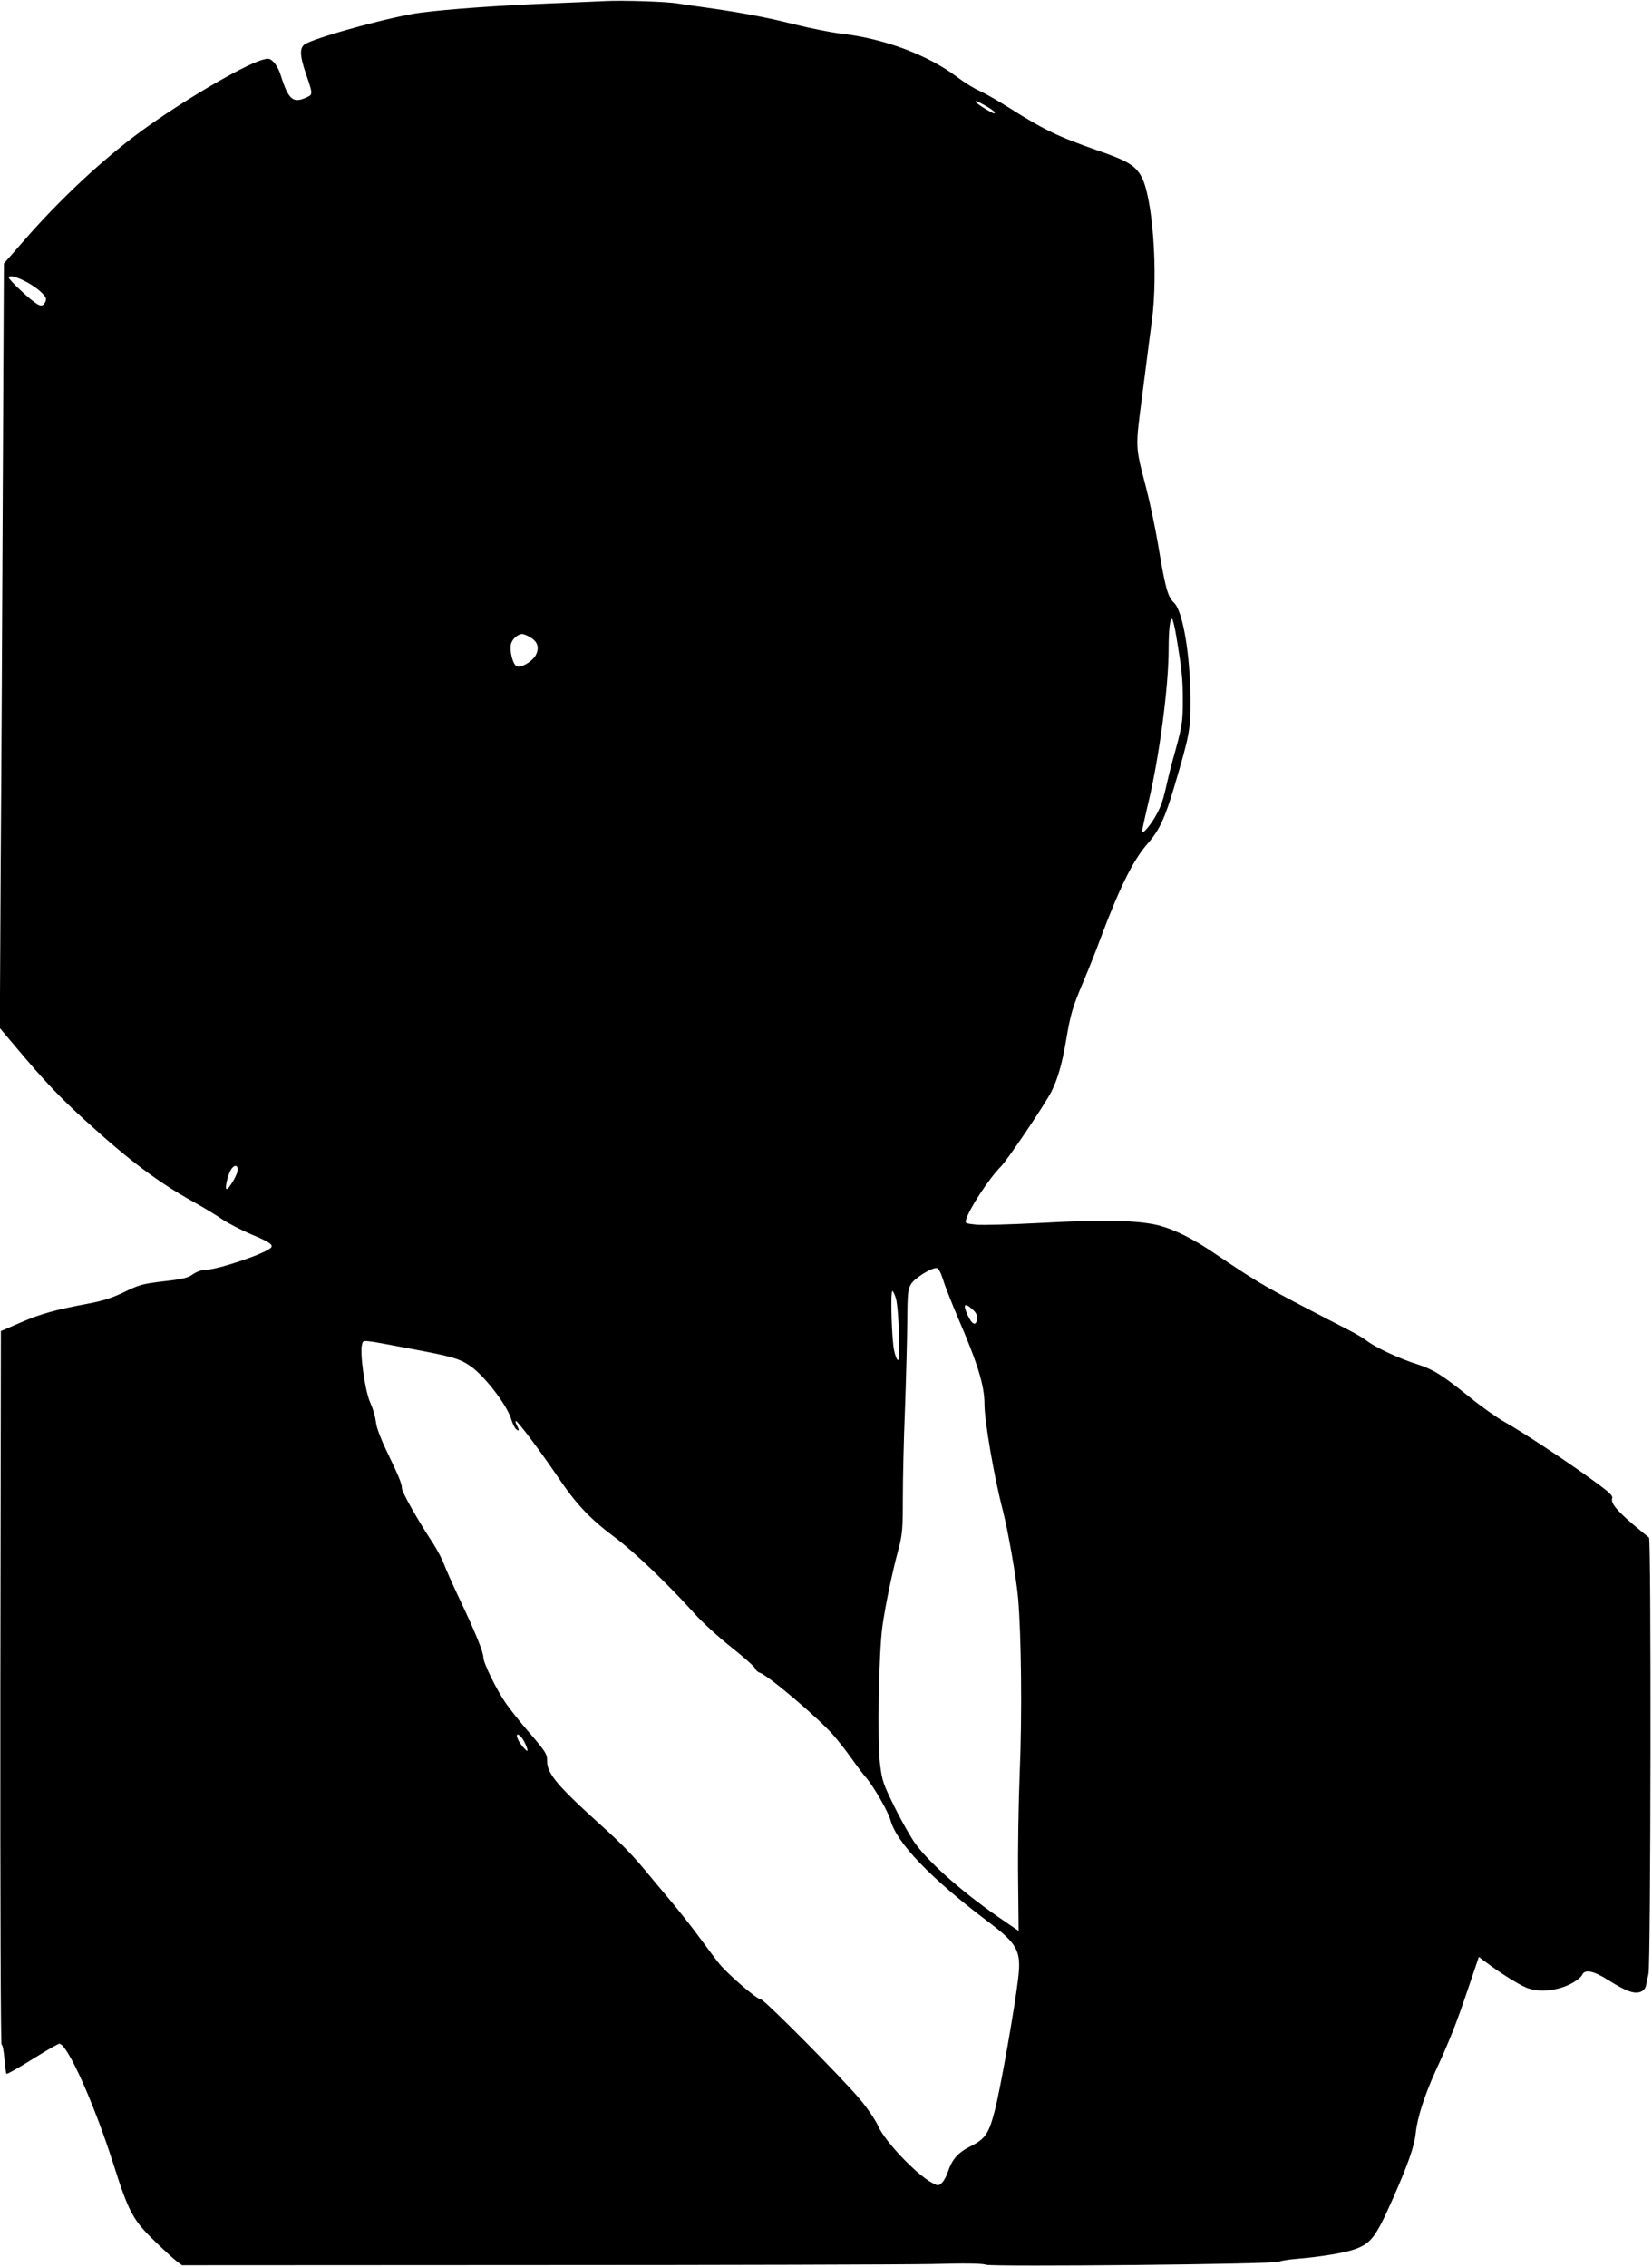  <svg version="1.0" xmlns="http://www.w3.org/2000/svg"
 width="933pt" height="1280pt" viewBox="0 0 933 1280"
 preserveAspectRatio="xMidYMid meet"><g transform="translate(0,1280) scale(0.1,-0.1)"
fill="#000000" stroke="none">
<path d="M3420 12794 c-36 -2 -184 -8 -330 -14 -267 -11 -553 -31 -710 -51
-153 -19 -563 -130 -652 -175 -38 -19 -37 -65 2 -177 36 -104 36 -111 8 -124
-83 -40 -108 -19 -153 123 -8 28 -27 62 -40 74 -23 22 -28 22 -67 11 -111 -34
-443 -229 -673 -396 -225 -164 -468 -391 -677 -632 l-106 -121 -6 -1229 c-3
-675 -8 -1646 -12 -2158 l-5 -930 97 -115 c157 -187 246 -280 389 -410 245
-223 406 -344 605 -455 58 -32 132 -77 165 -100 33 -22 106 -60 162 -84 111
-46 131 -62 110 -79 -43 -36 -302 -122 -366 -122 -21 0 -49 -10 -71 -25 -30
-21 -59 -28 -166 -40 -117 -14 -137 -19 -221 -60 -70 -34 -120 -50 -205 -66
-191 -36 -266 -57 -382 -107 l-111 -48 -3 -2018 c-1 -1214 2 -2015 7 -2012 5
4 12 -32 16 -79 4 -47 9 -85 12 -85 9 0 72 36 176 101 61 38 116 69 122 69 45
0 194 -331 304 -675 87 -274 112 -320 228 -433 52 -51 110 -104 128 -118 l33
-25 1978 1 c1089 0 2103 3 2255 6 189 5 286 4 307 -4 39 -13 1639 3 1656 17 6
5 49 12 96 16 143 12 276 34 336 56 88 33 115 70 206 274 91 206 126 305 134
384 9 84 49 208 108 339 82 178 119 270 186 469 l62 183 42 -31 c72 -55 175
-120 223 -141 66 -29 170 -22 250 18 34 17 62 39 68 52 15 35 65 24 150 -30
95 -60 143 -78 178 -66 18 6 29 19 33 36 3 15 9 45 14 67 13 60 16 2455 3
2463 -5 4 -46 37 -90 74 -93 80 -127 121 -118 148 5 15 -16 34 -107 100 -149
109 -404 277 -501 331 -43 24 -132 87 -197 140 -155 125 -204 156 -297 186
-97 30 -236 95 -282 131 -19 15 -67 43 -106 63 -38 19 -165 85 -282 146 -200
105 -250 135 -468 282 -124 85 -231 138 -318 161 -118 30 -312 34 -662 15
-170 -9 -338 -14 -373 -10 -59 6 -62 8 -56 28 18 62 131 234 195 298 39 39
249 351 287 425 35 70 60 155 82 284 26 155 36 189 98 336 28 66 71 173 95
239 110 294 188 451 269 542 65 74 97 143 149 318 89 301 93 324 92 500 -1
249 -43 496 -93 542 -36 34 -49 84 -90 331 -16 95 -47 241 -69 325 -60 230
-59 215 -21 507 5 41 17 129 25 195 8 66 22 170 30 230 37 273 5 710 -61 822
-35 60 -79 86 -241 142 -229 80 -304 116 -508 245 -60 38 -134 80 -163 93 -29
12 -85 47 -125 77 -166 126 -416 219 -657 246 -52 6 -174 30 -270 54 -158 40
-304 67 -520 97 -41 5 -100 14 -130 19 -63 11 -314 19 -410 14z m2144 -590
c45 -25 66 -44 49 -44 -11 0 -103 58 -103 65 0 8 5 6 54 -21z m-5428 -989 c65
-32 124 -82 124 -105 0 -9 -7 -23 -15 -30 -11 -9 -21 -7 -47 11 -44 31 -148
130 -148 141 0 15 35 8 86 -17z m6507 -2007 c32 -191 37 -240 37 -363 0 -127
-2 -141 -59 -345 -10 -36 -23 -90 -30 -120 -19 -88 -33 -132 -60 -180 -29 -55
-81 -116 -81 -96 0 7 15 78 34 157 63 262 116 662 116 872 0 111 8 179 20 172
4 -3 15 -46 23 -97z m-3646 -8 c40 -24 50 -58 29 -99 -21 -39 -91 -78 -112
-60 -20 16 -36 85 -29 120 7 30 38 59 65 59 8 0 30 -9 47 -20z m-1655 -3010
c-3 -28 -53 -110 -63 -104 -10 6 9 85 27 112 19 28 40 23 36 -8z m3985 -618
c11 -37 49 -131 82 -210 113 -261 151 -386 151 -490 0 -96 55 -415 104 -602
30 -118 76 -381 86 -495 18 -212 23 -656 9 -985 -7 -173 -11 -445 -9 -604 l3
-289 -79 54 c-219 148 -413 317 -501 434 -25 33 -78 126 -118 206 -68 137 -73
153 -85 249 -16 134 -7 631 14 780 17 119 55 302 91 435 21 80 24 111 24 285
0 107 5 332 12 500 6 168 12 388 13 490 1 166 3 188 21 219 20 33 111 91 144
91 11 0 23 -22 38 -68z m-267 -104 c16 -57 26 -348 12 -348 -6 0 -16 24 -22
53 -14 60 -22 337 -10 337 4 0 13 -19 20 -42z m434 -63 c20 -18 26 -33 24 -53
-5 -43 -29 -32 -55 26 -26 59 -15 69 31 27z m-3184 -219 c242 -45 283 -57 343
-97 80 -53 212 -224 235 -305 7 -23 19 -47 27 -54 18 -15 19 -7 4 22 -6 11 -9
22 -6 24 6 7 139 -170 235 -312 107 -159 183 -239 322 -343 114 -85 301 -264
453 -433 43 -48 136 -133 207 -189 72 -57 132 -111 135 -120 3 -10 15 -21 26
-24 48 -16 326 -251 415 -352 28 -32 75 -92 104 -133 29 -41 65 -89 80 -106
43 -49 127 -195 139 -241 34 -128 230 -332 549 -572 171 -129 191 -167 172
-325 -19 -162 -99 -615 -130 -737 -36 -140 -54 -166 -146 -212 -63 -32 -97
-71 -119 -136 -8 -27 -25 -57 -36 -67 -19 -17 -21 -17 -54 0 -91 49 -265 232
-305 320 -15 35 -61 102 -103 152 -100 120 -541 564 -559 564 -24 0 -200 153
-244 212 -23 29 -72 96 -111 148 -38 52 -116 151 -174 219 -57 68 -121 144
-142 170 -62 73 -127 140 -223 226 -255 230 -314 299 -314 371 0 42 -6 51
-125 189 -33 39 -82 100 -107 136 -50 70 -128 228 -128 260 0 30 -44 139 -129
318 -43 91 -86 187 -95 213 -10 26 -36 75 -58 110 -91 138 -178 293 -178 314
0 26 -18 69 -88 214 -28 58 -54 125 -57 150 -6 43 -17 82 -36 125 -29 69 -58
281 -44 325 8 26 -6 27 265 -24z m657 -2233 c20 -48 16 -51 -17 -13 -33 39
-43 83 -13 59 9 -8 22 -28 30 -46z"/>
</g>
</svg>
